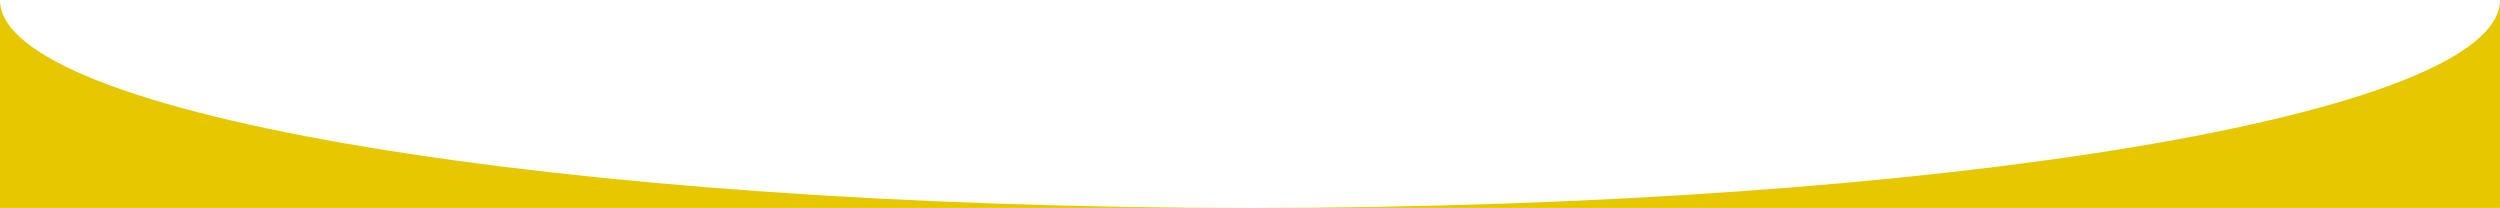 <?xml version="1.0" encoding="UTF-8"?><svg id="b" xmlns="http://www.w3.org/2000/svg" width="1957.6" height="162.8" viewBox="0 0 1957.6 162.8">
    <defs>
        <style>
            .d {
                fill: #E7C700;
            }
        </style>
    </defs>
    <g id="c">
        <g>
            <path class="d" d="M978.8,162.8H0V0C0,89.9,438.2,162.8,978.8,162.8Z" />
            <path class="d" d="M1957.6,0V162.8H978.8c540.6,0,978.8-72.9,978.8-162.8Z" />
        </g>
    </g>
</svg>